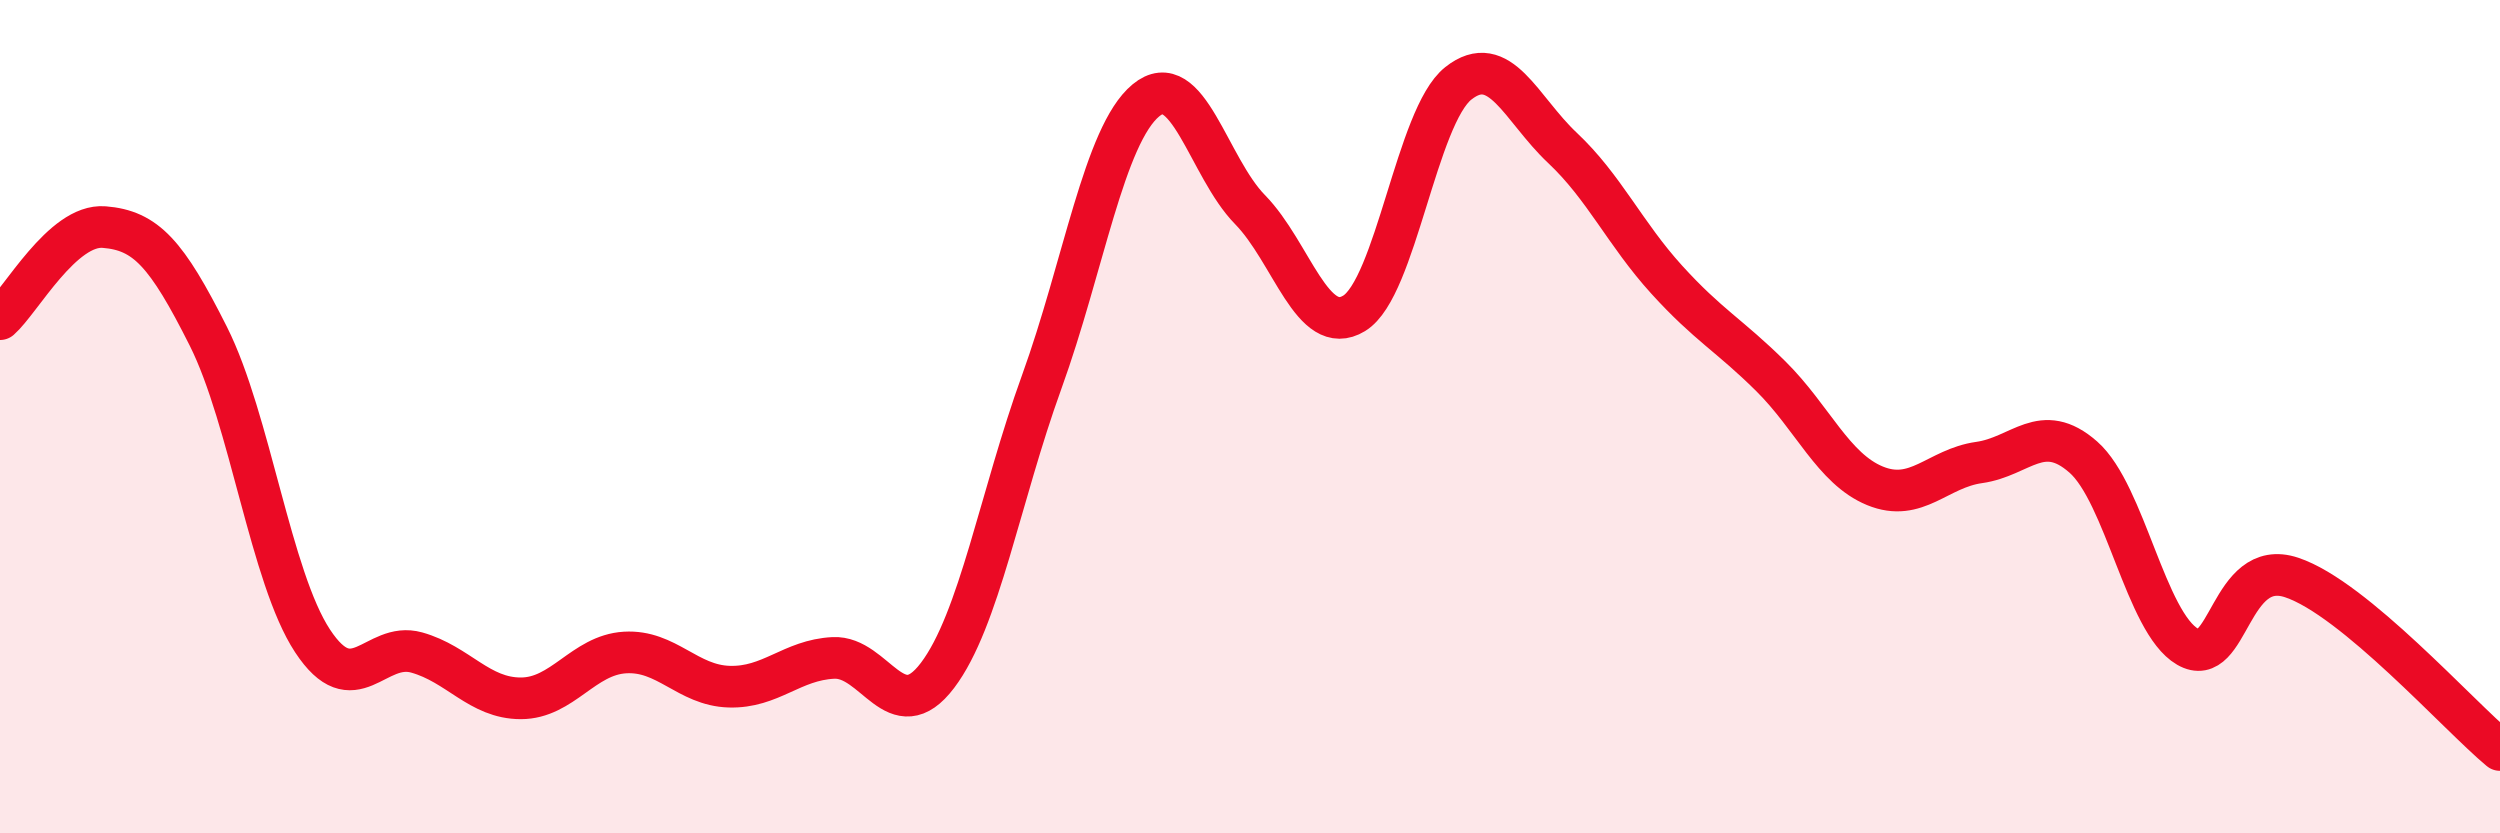 
    <svg width="60" height="20" viewBox="0 0 60 20" xmlns="http://www.w3.org/2000/svg">
      <path
        d="M 0,7.66 C 0.5,7.22 1.5,5.37 2.5,5.45 C 3.5,5.53 4,6.08 5,8.07 C 6,10.06 6.5,13.86 7.5,15.38 C 8.5,16.9 9,15.38 10,15.66 C 11,15.94 11.5,16.76 12.5,16.76 C 13.5,16.76 14,15.72 15,15.66 C 16,15.6 16.5,16.45 17.5,16.48 C 18.5,16.51 19,15.84 20,15.79 C 21,15.74 21.5,17.53 22.5,16.21 C 23.5,14.89 24,11.93 25,9.17 C 26,6.41 26.5,3.24 27.5,2.41 C 28.5,1.58 29,4.01 30,5.03 C 31,6.05 31.5,8.13 32.5,7.52 C 33.5,6.91 34,2.79 35,2 C 36,1.21 36.5,2.61 37.5,3.55 C 38.5,4.49 39,5.61 40,6.71 C 41,7.81 41.5,8.04 42.5,9.03 C 43.5,10.02 44,11.25 45,11.66 C 46,12.07 46.5,11.24 47.5,11.1 C 48.5,10.96 49,10.09 50,10.97 C 51,11.85 51.5,14.94 52.5,15.52 C 53.5,16.1 53.5,13.36 55,13.86 C 56.5,14.36 59,17.17 60,18L60 20L0 20Z"
        fill="#EB0A25"
        opacity="0.1"
        stroke-linecap="round"
        stroke-linejoin="round"
      />
      <path
        d="M 0,7.66 C 0.5,7.22 1.5,5.37 2.5,5.45 C 3.5,5.53 4,6.08 5,8.07 C 6,10.06 6.5,13.86 7.5,15.38 C 8.5,16.9 9,15.38 10,15.66 C 11,15.94 11.5,16.76 12.5,16.76 C 13.5,16.76 14,15.72 15,15.66 C 16,15.6 16.5,16.45 17.5,16.48 C 18.5,16.51 19,15.84 20,15.79 C 21,15.74 21.5,17.53 22.5,16.21 C 23.5,14.89 24,11.93 25,9.17 C 26,6.41 26.5,3.24 27.5,2.41 C 28.5,1.58 29,4.01 30,5.03 C 31,6.05 31.5,8.13 32.5,7.52 C 33.5,6.91 34,2.79 35,2 C 36,1.21 36.5,2.61 37.5,3.55 C 38.5,4.49 39,5.61 40,6.71 C 41,7.81 41.5,8.04 42.5,9.03 C 43.5,10.02 44,11.25 45,11.66 C 46,12.07 46.5,11.24 47.5,11.1 C 48.5,10.96 49,10.09 50,10.97 C 51,11.85 51.5,14.94 52.5,15.52 C 53.5,16.1 53.5,13.36 55,13.86 C 56.5,14.36 59,17.17 60,18"
        stroke="#EB0A25"
        stroke-width="1"
        fill="none"
        stroke-linecap="round"
        stroke-linejoin="round"
      />
    </svg>
  